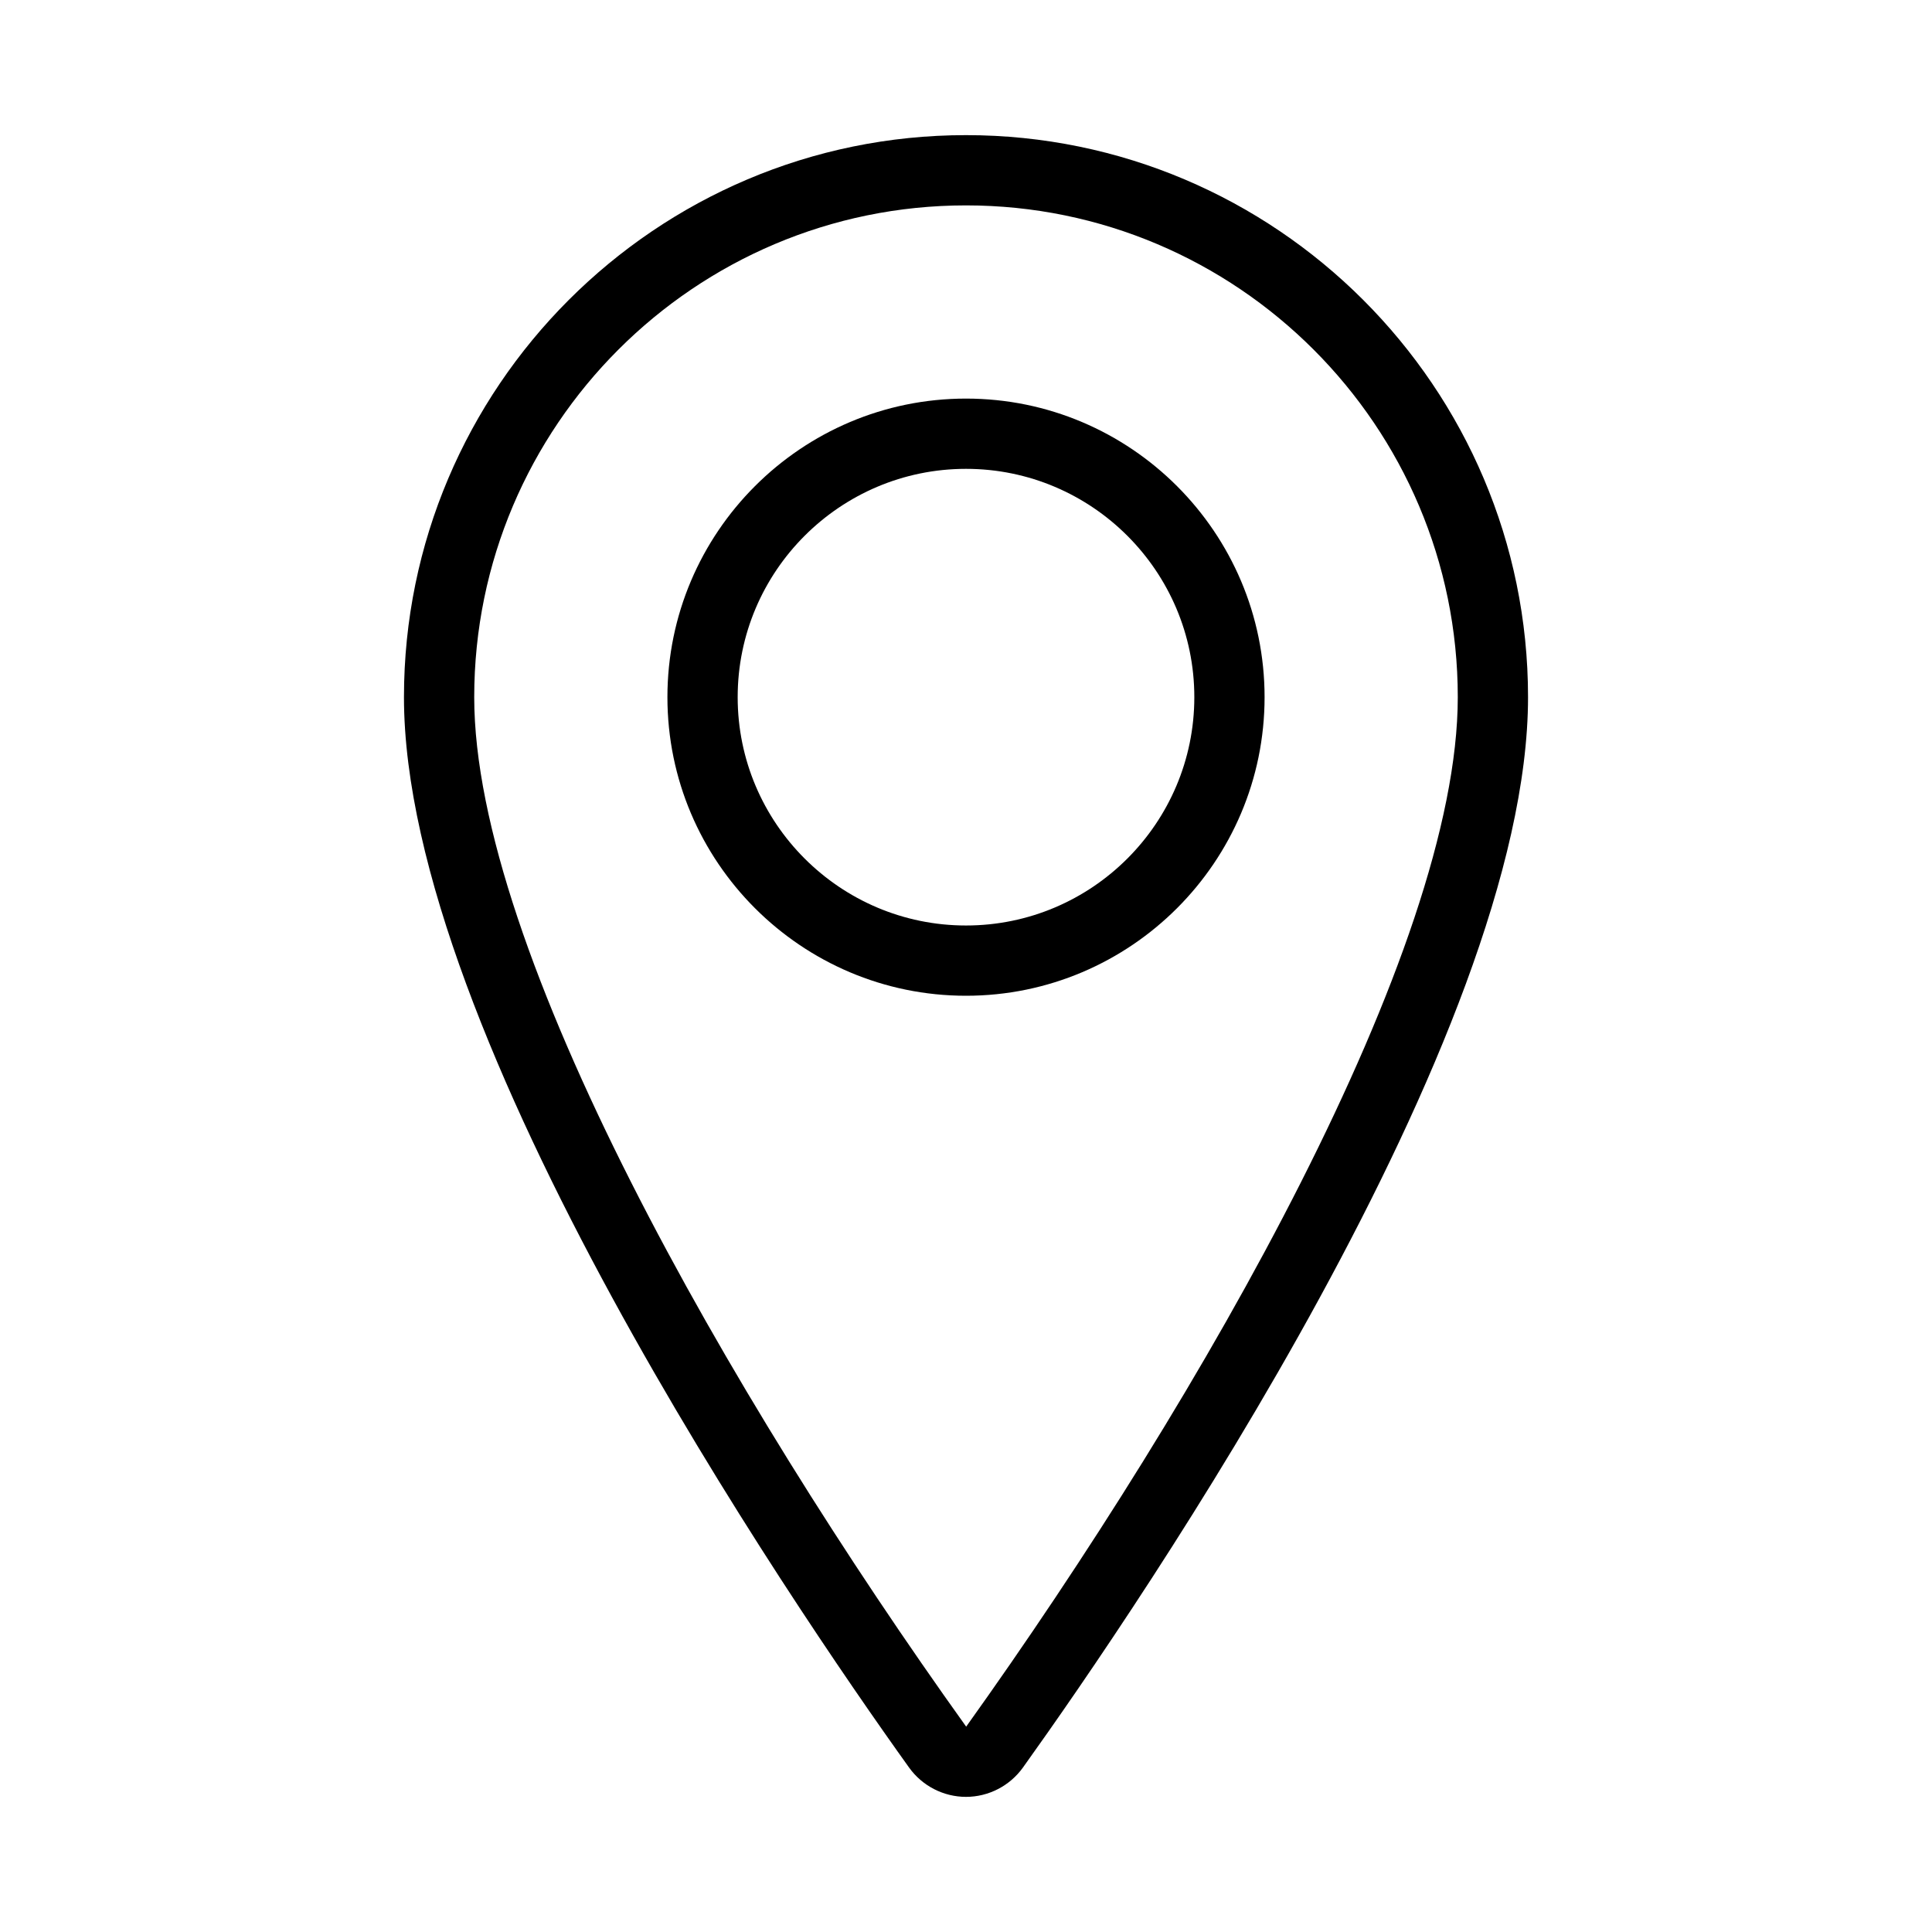 <?xml version="1.0" ?><svg id="Layer_1" style="enable-background:new 0 0 55 55;" version="1.1" viewBox="0 0 55 55" xml:space="preserve" xmlns="http://www.w3.org/2000/svg" xmlns:xlink="http://www.w3.org/1999/xlink"><g><path d="M25.879,50.318c0.375,0.523,0.981,0.835,1.621,0.835s1.246-0.312,1.621-0.835   C32.494,45.608,43.5,29.49,43.5,19.847c0-8.822-7.178-16-16-16s-16,7.178-16,16   C11.5,29.49,22.506,45.608,25.879,50.318z M27.5,5.847c7.72,0,14,6.28,14,14   c0,7.189-7.234,19.853-13.995,29.307C20.734,39.699,13.5,27.036,13.5,19.847   C13.5,12.127,19.78,5.847,27.5,5.847z"/><path d="M27.5,28.347c4.687,0,8.5-3.813,8.5-8.5s-3.813-8.5-8.5-8.5s-8.5,3.813-8.5,8.5   S22.813,28.347,27.5,28.347z M27.5,13.347c3.584,0,6.5,2.916,6.5,6.5s-2.916,6.5-6.5,6.5   s-6.5-2.916-6.5-6.5S23.916,13.347,27.5,13.347z"/></g></svg>